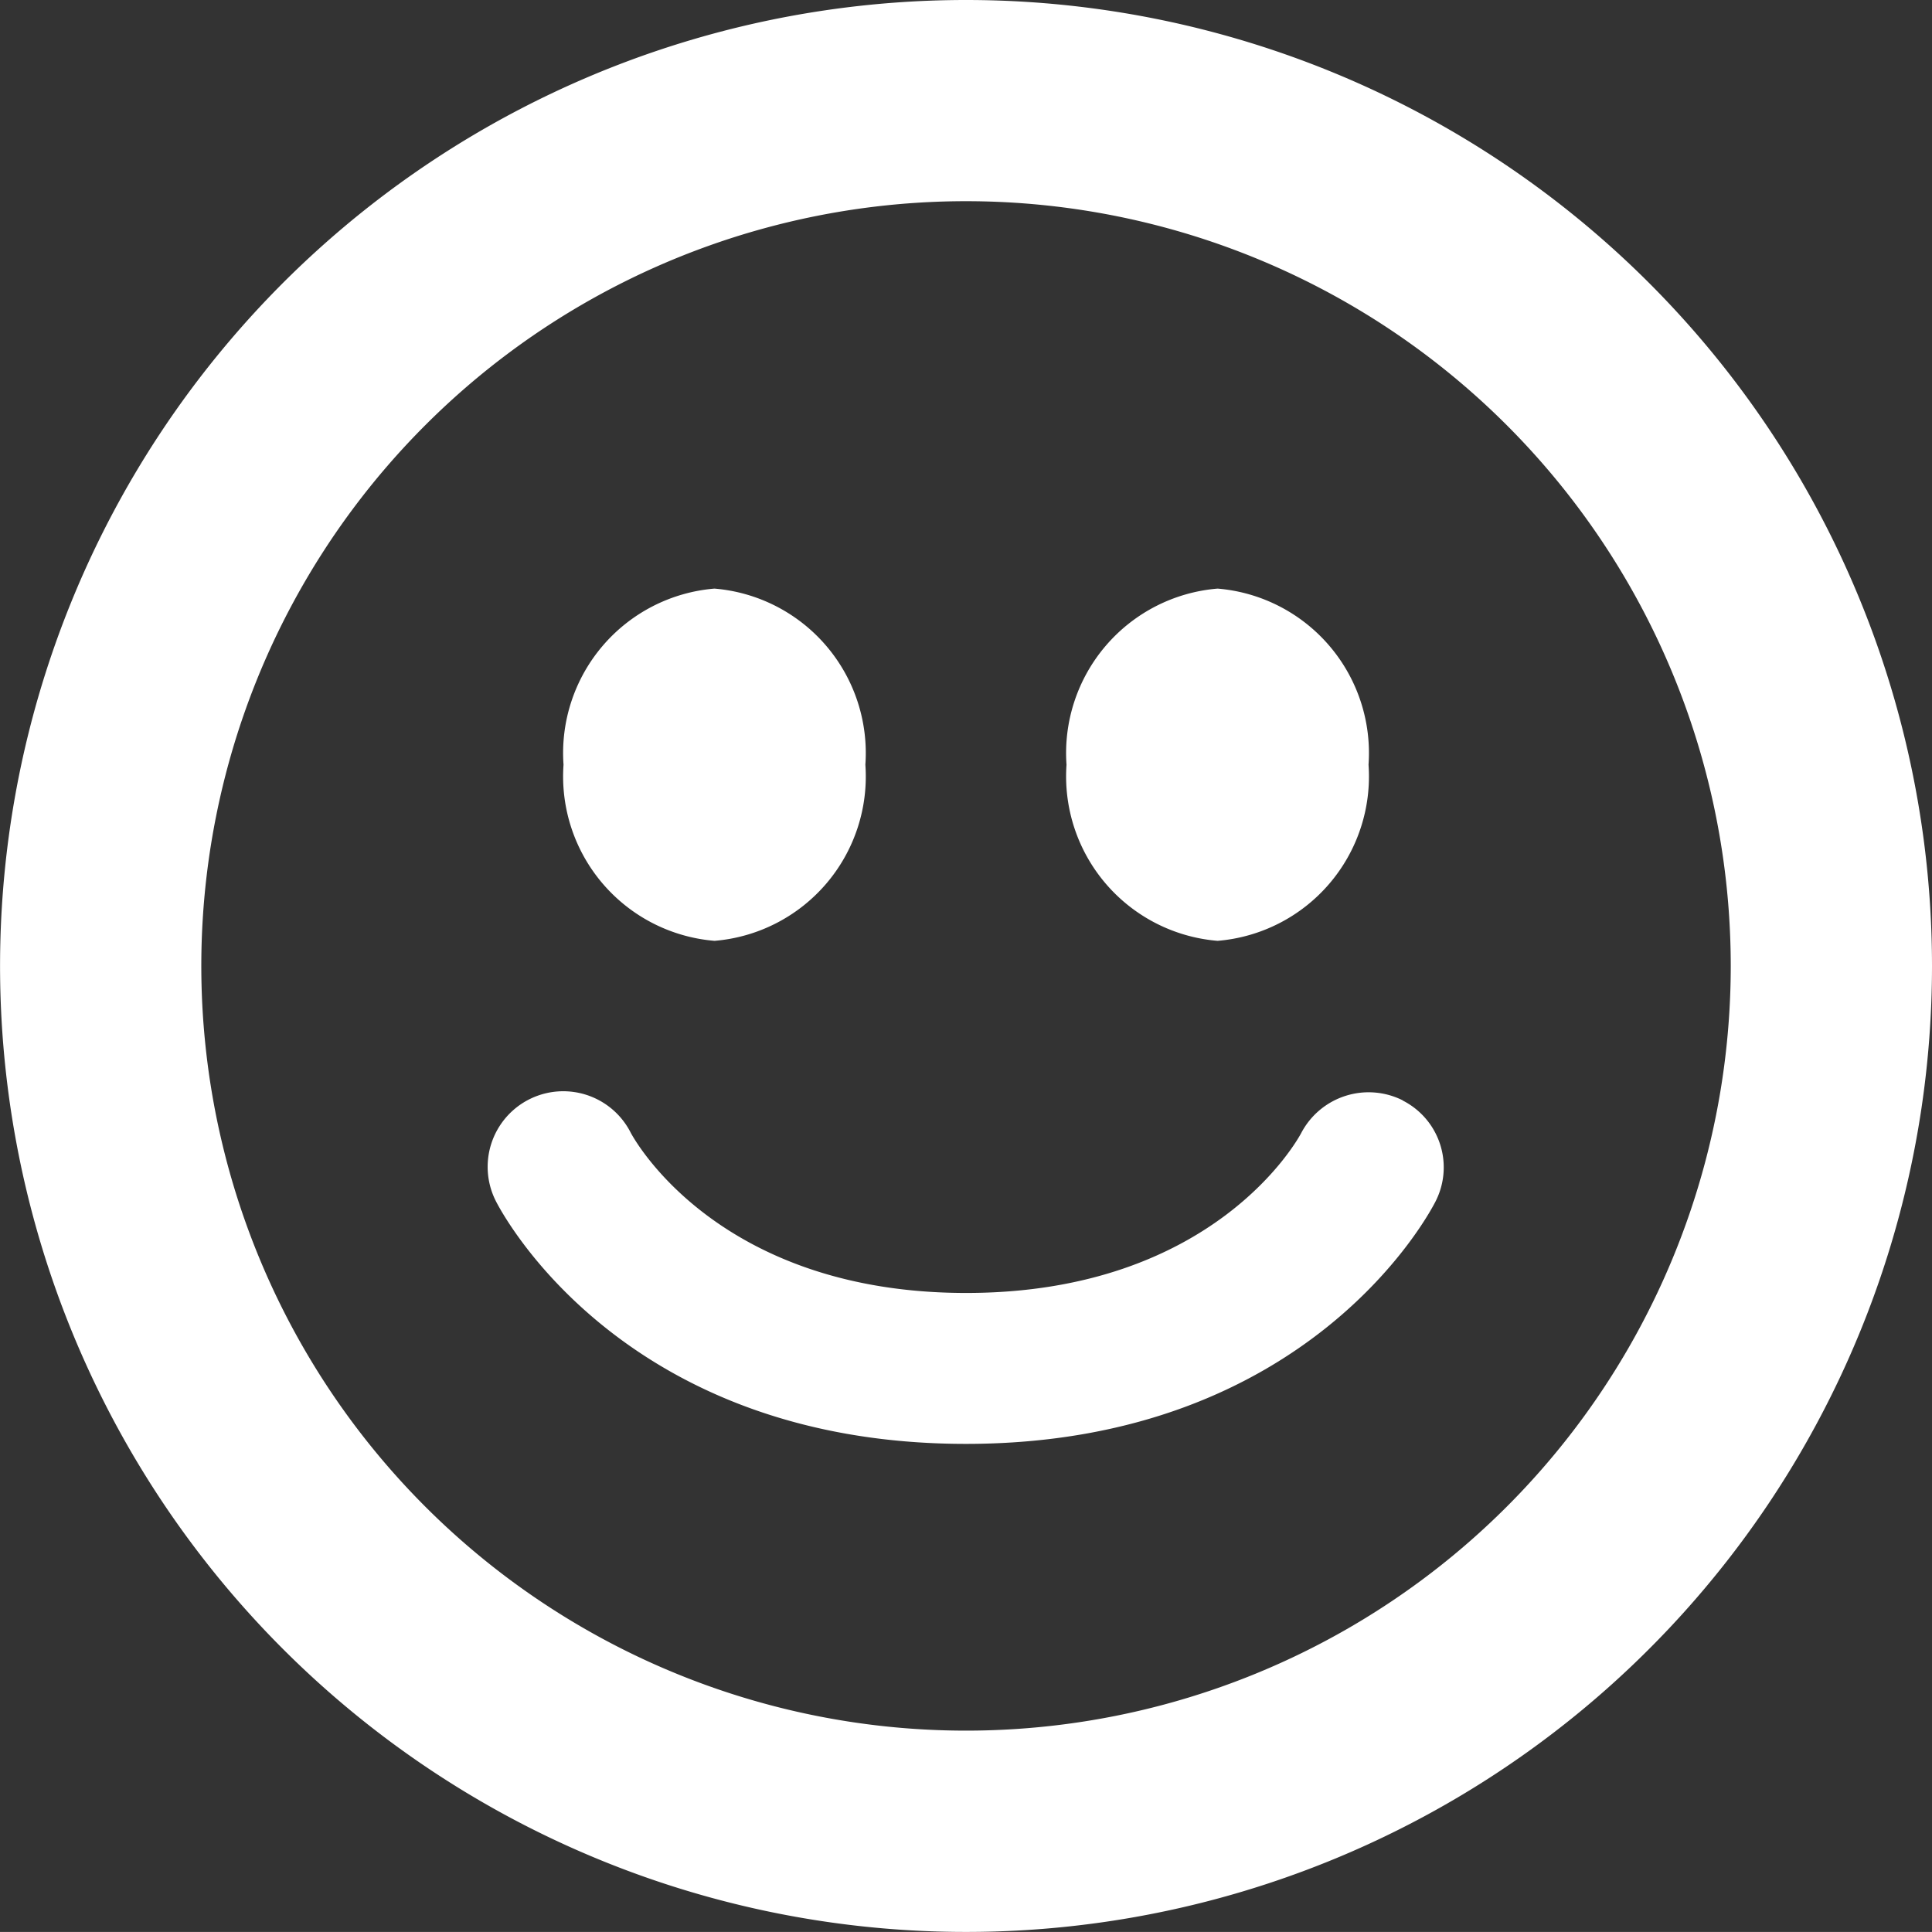 <svg xmlns="http://www.w3.org/2000/svg" width="33.513" height="33.512" viewBox="0 0 33.513 33.512">
  <rect x="0" y="0" width="33.513" height="33.512" fill="#333333" stroke="none"/>
  <path id="Path_33" data-name="Path 33" d="M17.157.4A16.756,16.756,0,1,0,33.913,17.156,16.757,16.757,0,0,0,17.157.4Zm0,30.02A13.265,13.265,0,1,1,30.422,17.155,13.264,13.264,0,0,1,17.157,30.42Zm-4.362-13.7a2.86,2.86,0,0,0,2.616-3.055,2.862,2.862,0,0,0-2.618-3.055,2.862,2.862,0,0,0-2.618,3.055A2.862,2.862,0,0,0,12.795,16.72Zm8.726,0a2.861,2.861,0,0,0,2.618-3.055,2.862,2.862,0,0,0-2.618-3.055A2.863,2.863,0,0,0,18.9,13.666,2.863,2.863,0,0,0,21.52,16.72Zm3.213,2.768a1.32,1.32,0,0,0-1.759.559c-.059.115-1.517,2.781-5.816,2.781-4.278,0-5.744-2.641-5.818-2.779A1.31,1.31,0,0,0,9,21.232c.087.173,2.178,4.214,8.155,4.214s8.066-4.043,8.151-4.215a1.3,1.3,0,0,0-.576-1.742Z" transform="translate(-0.4 -0.4)" fill="#fff"/>
</svg>
